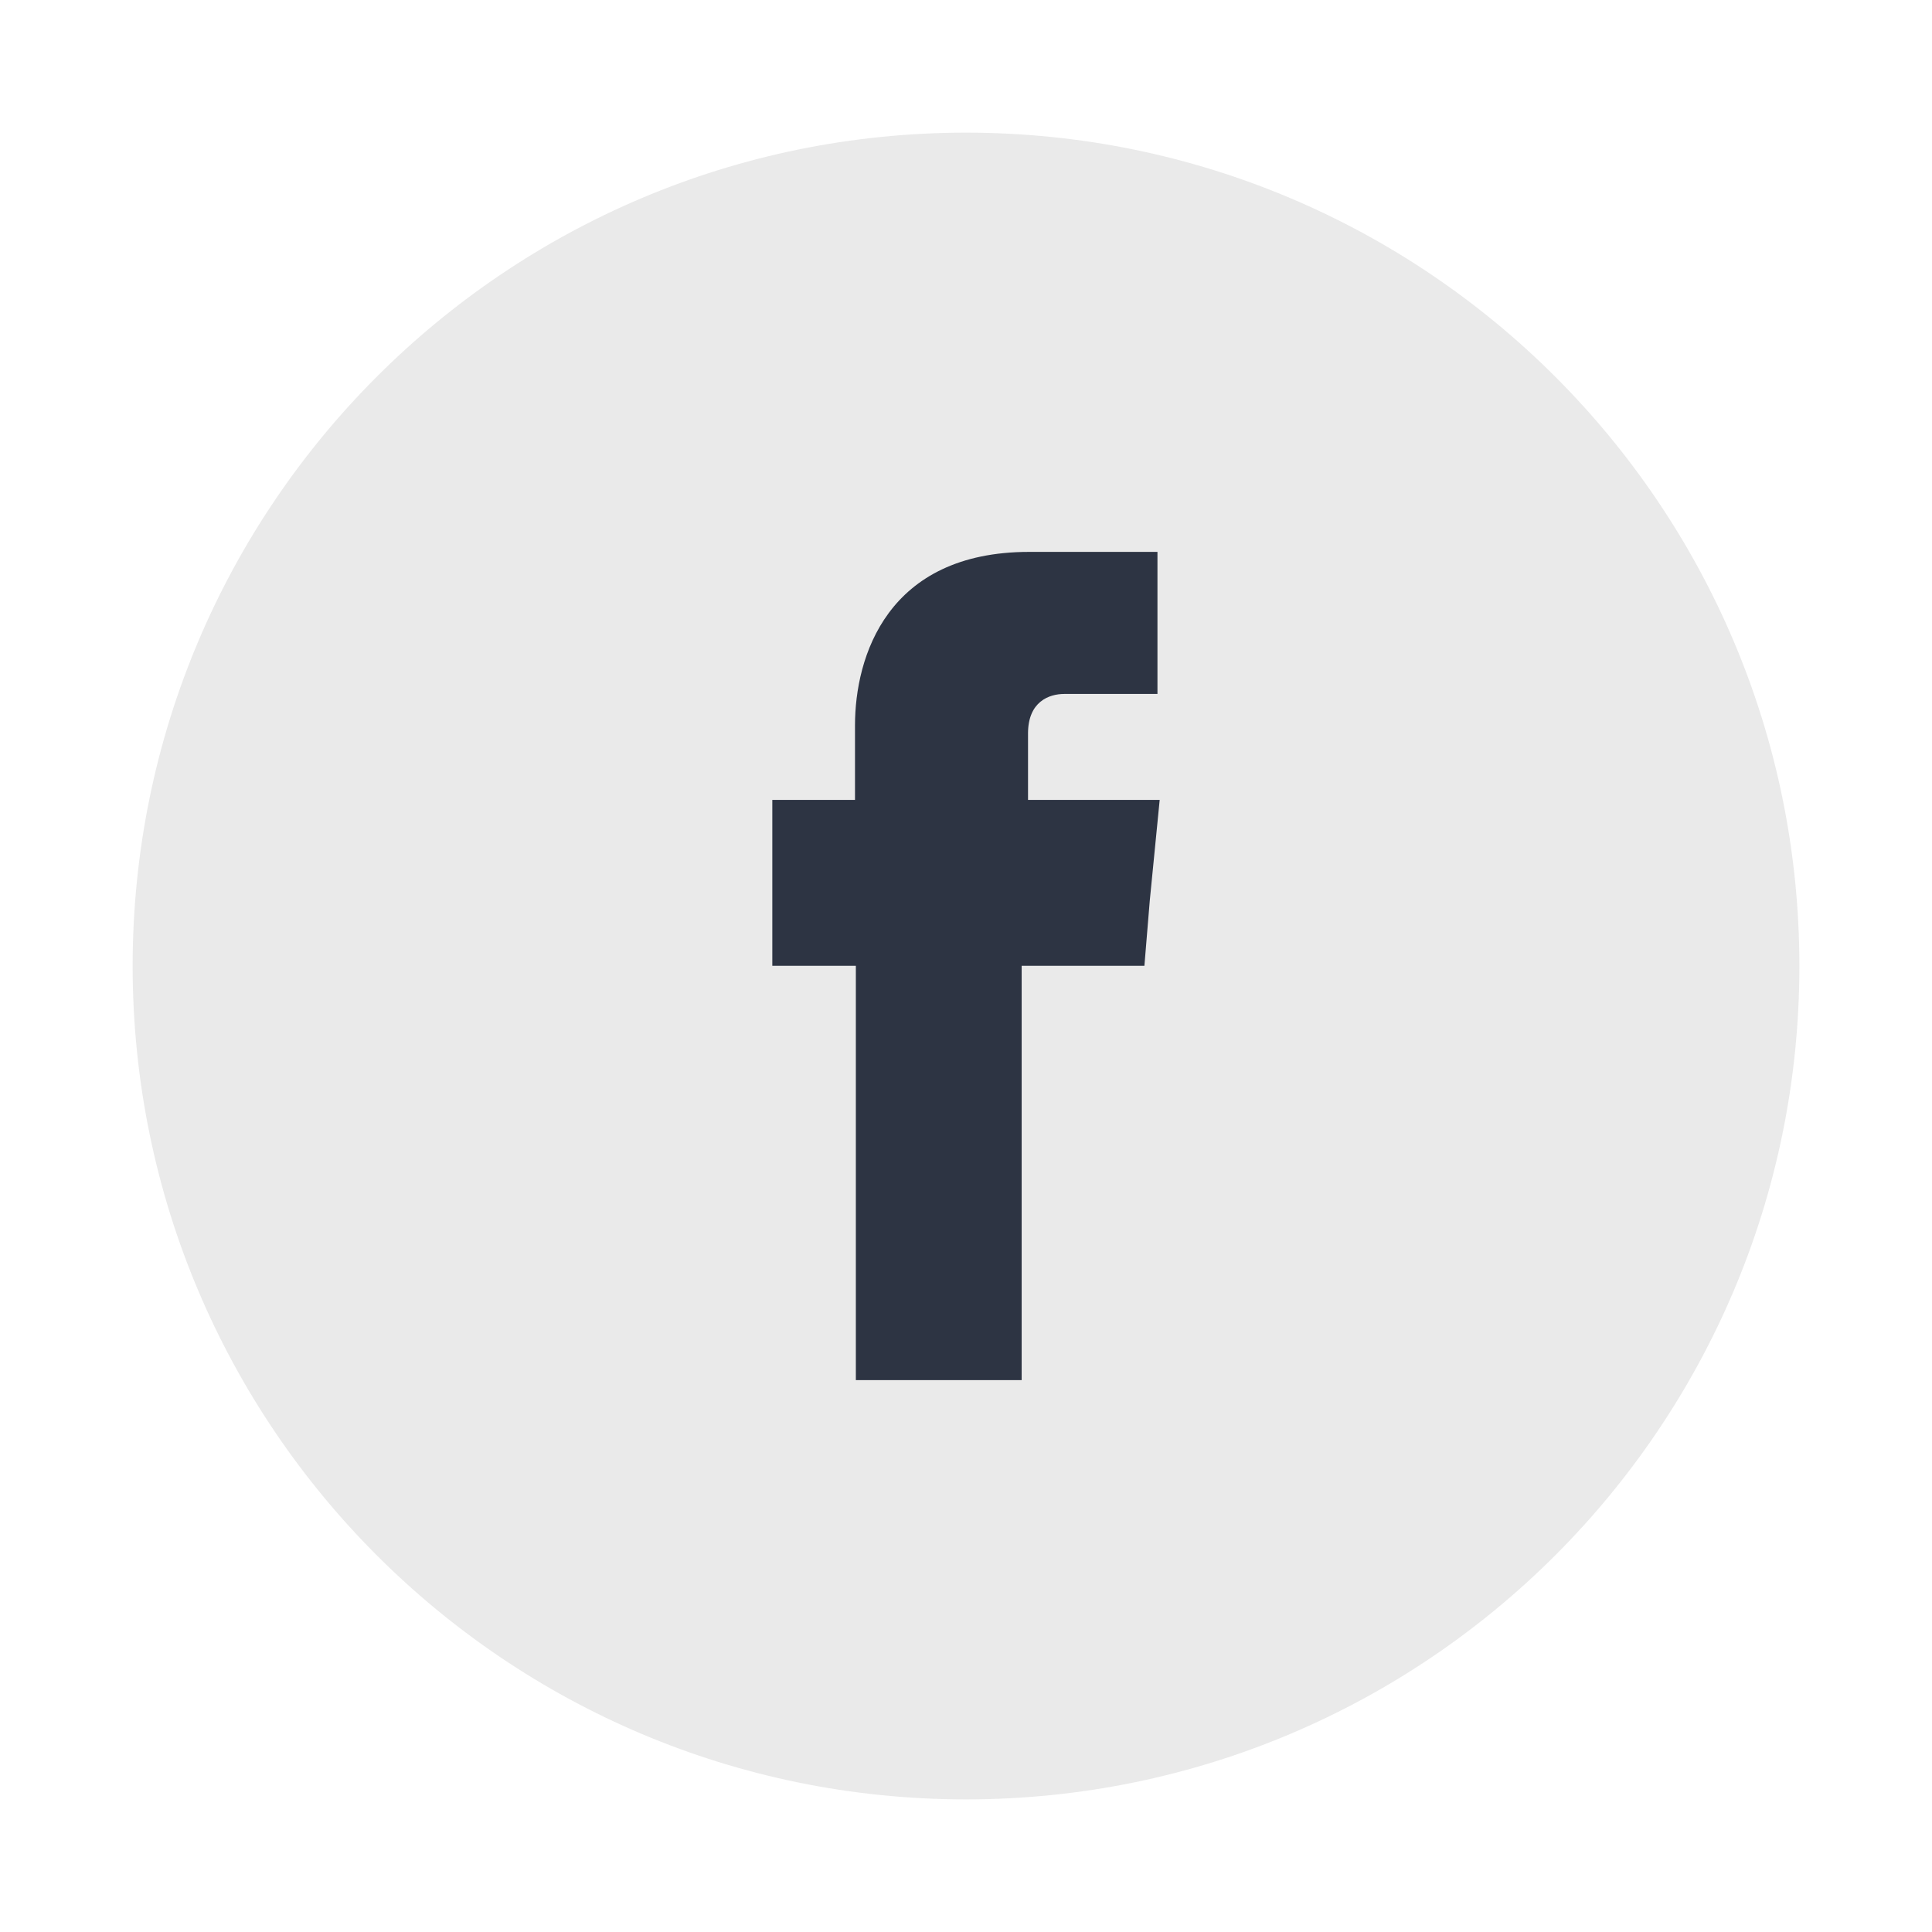 <?xml version="1.0" encoding="utf-8"?>
<!-- Generator: Adobe Illustrator 23.1.1, SVG Export Plug-In . SVG Version: 6.00 Build 0)  -->
<svg version="1.1" xmlns="http://www.w3.org/2000/svg" xmlns:xlink="http://www.w3.org/1999/xlink" x="0px" y="0px"
	 viewBox="0 0 56.523 56.523" enable-background="new 0 0 56.523 56.523" xml:space="preserve">
<g id="CORRECCION">
	<g id="Capa_4">
	</g>
	<g>
		<path fill="#EAEAEA" d="M52.643,28.262c0,13.465-10.916,24.381-24.381,24.381c-13.465,0-24.381-10.916-24.381-24.381
			c0-13.465,10.916-24.381,24.381-24.381C41.727,3.881,52.643,14.797,52.643,28.262"/>
		<path fill-rule="evenodd" clip-rule="evenodd" fill="#2D3443" d="M30.076,23.402v-1.943c0-0.935,0.617-1.157,1.063-1.157h2.724
			v-4.156h-3.749c-4.166,0-5.1,3.077-5.1,5.075v2.181h-2.419v2.933v1.921h2.444v12.121h4.851V28.256h3.591l0.157-1.907l0.29-2.947
			H30.076z"/>
	</g>
</g>
<g id="GUIA" display="none">
</g>
</svg>
